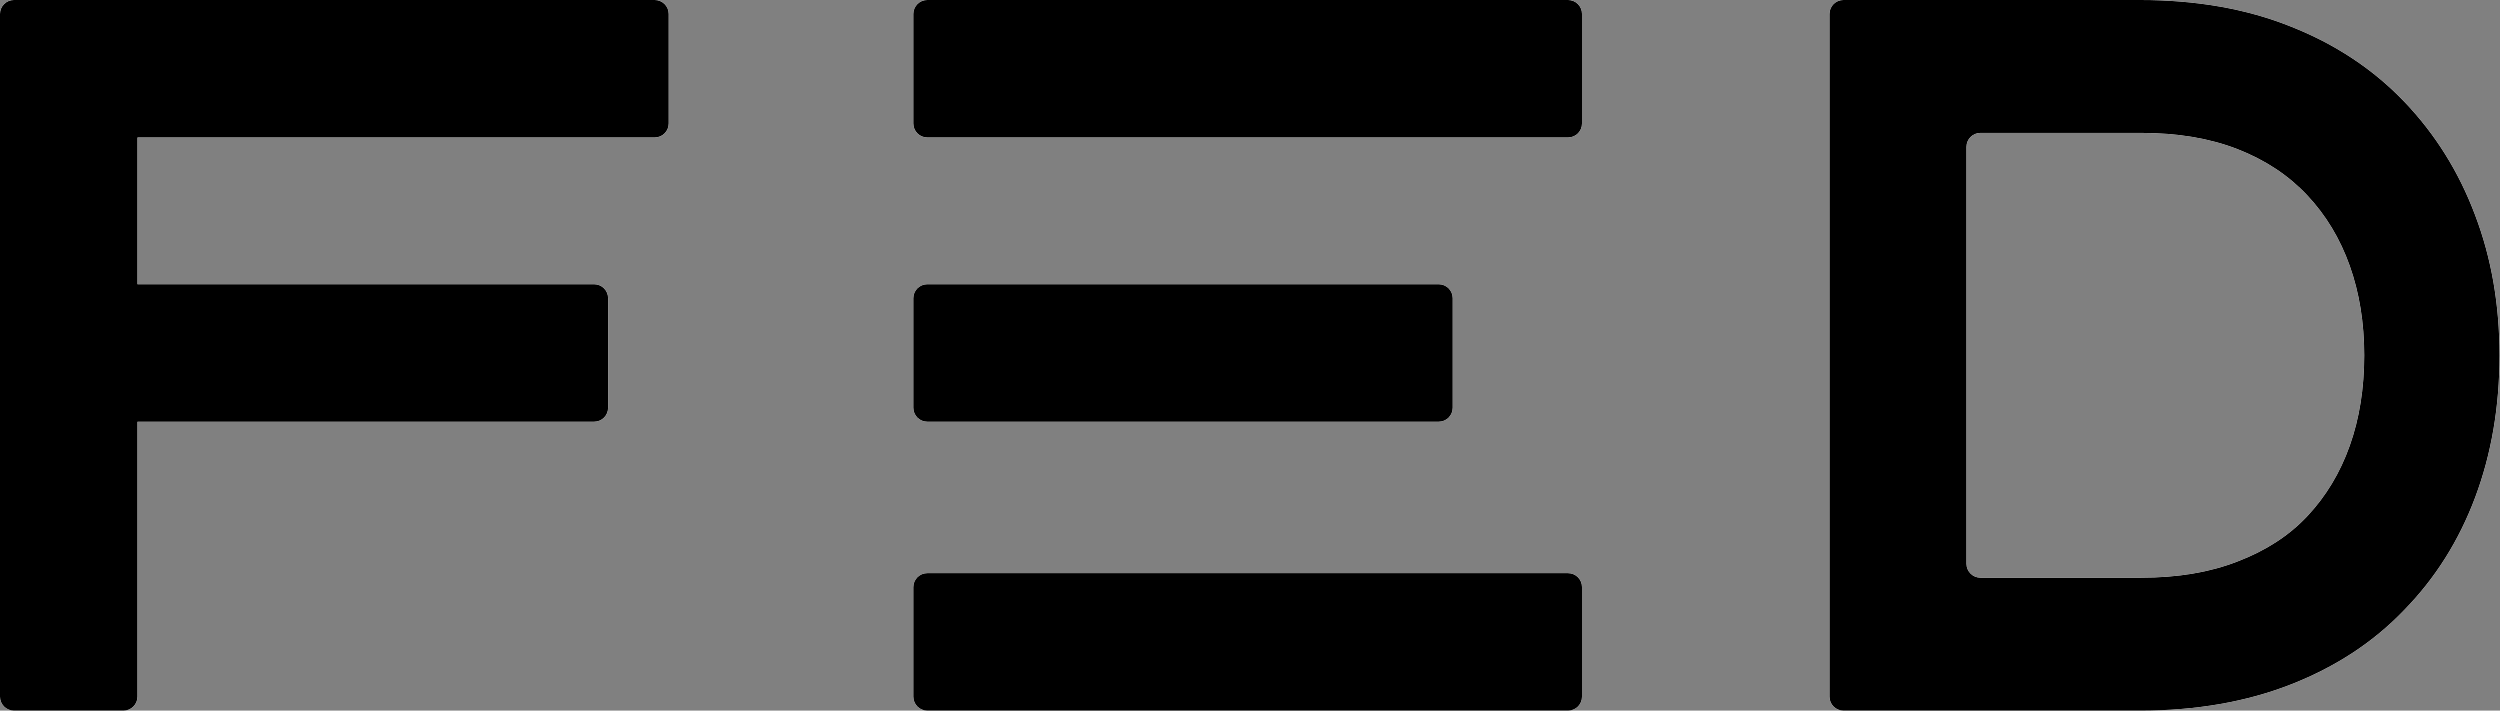 <svg width="1073" height="305" viewBox="0 0 1073 305" fill="none" xmlns="http://www.w3.org/2000/svg">
<rect x="0" y="0" width="1073" height="305" fill="#808080" stroke="none"/>
<path fill-rule="evenodd" clip-rule="evenodd" d="M918.544 1.22829e-05C942.653 1.22829e-05 964.149 3.776 983.03 11.328C1002.2 18.881 1018.47 29.628 1031.83 43.571C1045.19 57.514 1055.36 73.781 1062.33 92.371C1069.3 110.671 1072.79 130.714 1072.79 152.5C1072.79 174.576 1069.3 194.91 1062.33 213.5C1055.36 232.09 1045.19 248.211 1031.83 261.863C1018.76 275.516 1002.64 286.119 983.466 293.671C964.294 301.223 942.653 304.999 918.544 304.999H791.216C787.902 304.999 785.216 302.313 785.216 298.999V6C785.216 2.686 787.902 1.22829e-05 791.216 1.22829e-05H918.544ZM850 57.047C846.686 57.047 844 59.733 844 63.047V241.951C844 245.265 846.686 247.951 850 247.951H918.887C934.667 247.951 948.506 245.623 960.405 240.967C972.563 236.311 982.522 229.843 990.282 221.565C998.301 213.029 1004.38 202.941 1008.52 191.301C1012.66 179.66 1014.73 166.726 1014.73 152.499C1014.73 138.53 1012.66 125.725 1008.52 114.085C1004.38 102.445 998.301 92.356 990.282 83.82C982.263 75.284 972.304 68.687 960.405 64.031C948.506 59.375 934.667 57.047 918.887 57.047H850Z" fill="white"/>
<path fill-rule="evenodd" clip-rule="evenodd" d="M918.544 1.22829e-05C942.653 1.22829e-05 964.149 3.776 983.03 11.328C1002.2 18.881 1018.47 29.628 1031.83 43.571C1045.19 57.514 1055.36 73.781 1062.33 92.371C1069.3 110.671 1072.79 130.714 1072.79 152.5C1072.79 174.576 1069.3 194.91 1062.33 213.5C1055.36 232.09 1045.19 248.211 1031.83 261.863C1018.76 275.516 1002.64 286.119 983.466 293.671C964.294 301.223 942.653 304.999 918.544 304.999H791.216C787.902 304.999 785.216 302.313 785.216 298.999V6C785.216 2.686 787.902 1.22829e-05 791.216 1.22829e-05H918.544ZM850 57.047C846.686 57.047 844 59.733 844 63.047V241.951C844 245.265 846.686 247.951 850 247.951H918.887C934.667 247.951 948.506 245.623 960.405 240.967C972.563 236.311 982.522 229.843 990.282 221.565C998.301 213.029 1004.38 202.941 1008.52 191.301C1012.66 179.66 1014.73 166.726 1014.73 152.499C1014.73 138.53 1012.66 125.725 1008.52 114.085C1004.38 102.445 998.301 92.356 990.282 83.82C982.263 75.284 972.304 68.687 960.405 64.031C948.506 59.375 934.667 57.047 918.887 57.047H850Z" fill="white"/>
<path fill-rule="evenodd" clip-rule="evenodd" d="M918.544 1.22829e-05C942.653 1.22829e-05 964.149 3.776 983.03 11.328C1002.2 18.881 1018.47 29.628 1031.83 43.571C1045.19 57.514 1055.36 73.781 1062.33 92.371C1069.3 110.671 1072.79 130.714 1072.79 152.5C1072.79 174.576 1069.3 194.91 1062.33 213.5C1055.36 232.09 1045.19 248.211 1031.83 261.863C1018.76 275.516 1002.64 286.119 983.466 293.671C964.294 301.223 942.653 304.999 918.544 304.999H791.216C787.902 304.999 785.216 302.313 785.216 298.999V6C785.216 2.686 787.902 1.22829e-05 791.216 1.22829e-05H918.544ZM850 57.047C846.686 57.047 844 59.733 844 63.047V241.951C844 245.265 846.686 247.951 850 247.951H918.887C934.667 247.951 948.506 245.623 960.405 240.967C972.563 236.311 982.522 229.843 990.282 221.565C998.301 213.029 1004.38 202.941 1008.52 191.301C1012.66 179.66 1014.73 166.726 1014.73 152.499C1014.73 138.53 1012.66 125.725 1008.52 114.085C1004.38 102.445 998.301 92.356 990.282 83.82C982.263 75.284 972.304 68.687 960.405 64.031C948.506 59.375 934.667 57.047 918.887 57.047H850Z" fill="black"/>
<path d="M617.5 122C620.814 122 623.5 124.686 623.5 128V175C623.5 178.314 620.814 181 617.5 181L398 181C394.686 181 392 178.314 392 175V128C392 124.686 394.686 122 398 122L617.5 122Z" fill="white"/>
<path d="M617.5 122C620.814 122 623.5 124.686 623.5 128V175C623.5 178.314 620.814 181 617.5 181L398 181C394.686 181 392 178.314 392 175V128C392 124.686 394.686 122 398 122L617.5 122Z" fill="white"/>
<path d="M617.5 122C620.814 122 623.5 124.686 623.5 128V175C623.5 178.314 620.814 181 617.5 181L398 181C394.686 181 392 178.314 392 175V128C392 124.686 394.686 122 398 122L617.5 122Z" fill="black"/>
<path d="M281 1.22829e-05C284.314 1.24277e-05 287 2.686 287 6V53C287 56.314 284.314 59 281 59H59V122H255C258.314 122 261 124.686 261 128V175C261 178.314 258.314 181 255 181H59V299C59 302.314 56.314 305 53 305H6C2.686 305 3.02005e-09 302.314 0 299V6C3.99451e-06 2.686 2.686 1.22829e-05 6 1.22829e-05H281Z" fill="white"/>
<path d="M281 1.22829e-05C284.314 1.24277e-05 287 2.686 287 6V53C287 56.314 284.314 59 281 59H59V122H255C258.314 122 261 124.686 261 128V175C261 178.314 258.314 181 255 181H59V299C59 302.314 56.314 305 53 305H6C2.686 305 3.02005e-09 302.314 0 299V6C3.99451e-06 2.686 2.686 1.22829e-05 6 1.22829e-05H281Z" fill="white"/>
<path d="M281 1.22829e-05C284.314 1.24277e-05 287 2.686 287 6V53C287 56.314 284.314 59 281 59H59V122H255C258.314 122 261 124.686 261 128V175C261 178.314 258.314 181 255 181H59V299C59 302.314 56.314 305 53 305H6C2.686 305 3.02005e-09 302.314 0 299V6C3.99451e-06 2.686 2.686 1.22829e-05 6 1.22829e-05H281Z" fill="black"/>
<path d="M673 1.20206e-05C676.314 1.21655e-05 679 2.686 679 6V53C679 56.314 676.314 59 673 59L398 59C394.686 59 392 56.314 392 53V6C392 2.686 394.686 -1.44847e-07 398 0L673 1.20206e-05Z" fill="white"/>
<path d="M673 1.20206e-05C676.314 1.21655e-05 679 2.686 679 6V53C679 56.314 676.314 59 673 59L398 59C394.686 59 392 56.314 392 53V6C392 2.686 394.686 -1.44847e-07 398 0L673 1.20206e-05Z" fill="white"/>
<path d="M673 1.20206e-05C676.314 1.21655e-05 679 2.686 679 6V53C679 56.314 676.314 59 673 59L398 59C394.686 59 392 56.314 392 53V6C392 2.686 394.686 -1.44847e-07 398 0L673 1.20206e-05Z" fill="black"/>
<path d="M673 246C676.314 246 679 248.686 679 252V299C679 302.314 676.314 305 673 305L398 305C394.686 305 392 302.314 392 299V252C392 248.686 394.686 246 398 246L673 246Z" fill="white"/>
<path d="M673 246C676.314 246 679 248.686 679 252V299C679 302.314 676.314 305 673 305L398 305C394.686 305 392 302.314 392 299V252C392 248.686 394.686 246 398 246L673 246Z" fill="white"/>
<path d="M673 246C676.314 246 679 248.686 679 252V299C679 302.314 676.314 305 673 305L398 305C394.686 305 392 302.314 392 299V252C392 248.686 394.686 246 398 246L673 246Z" fill="black"/>
</svg>
